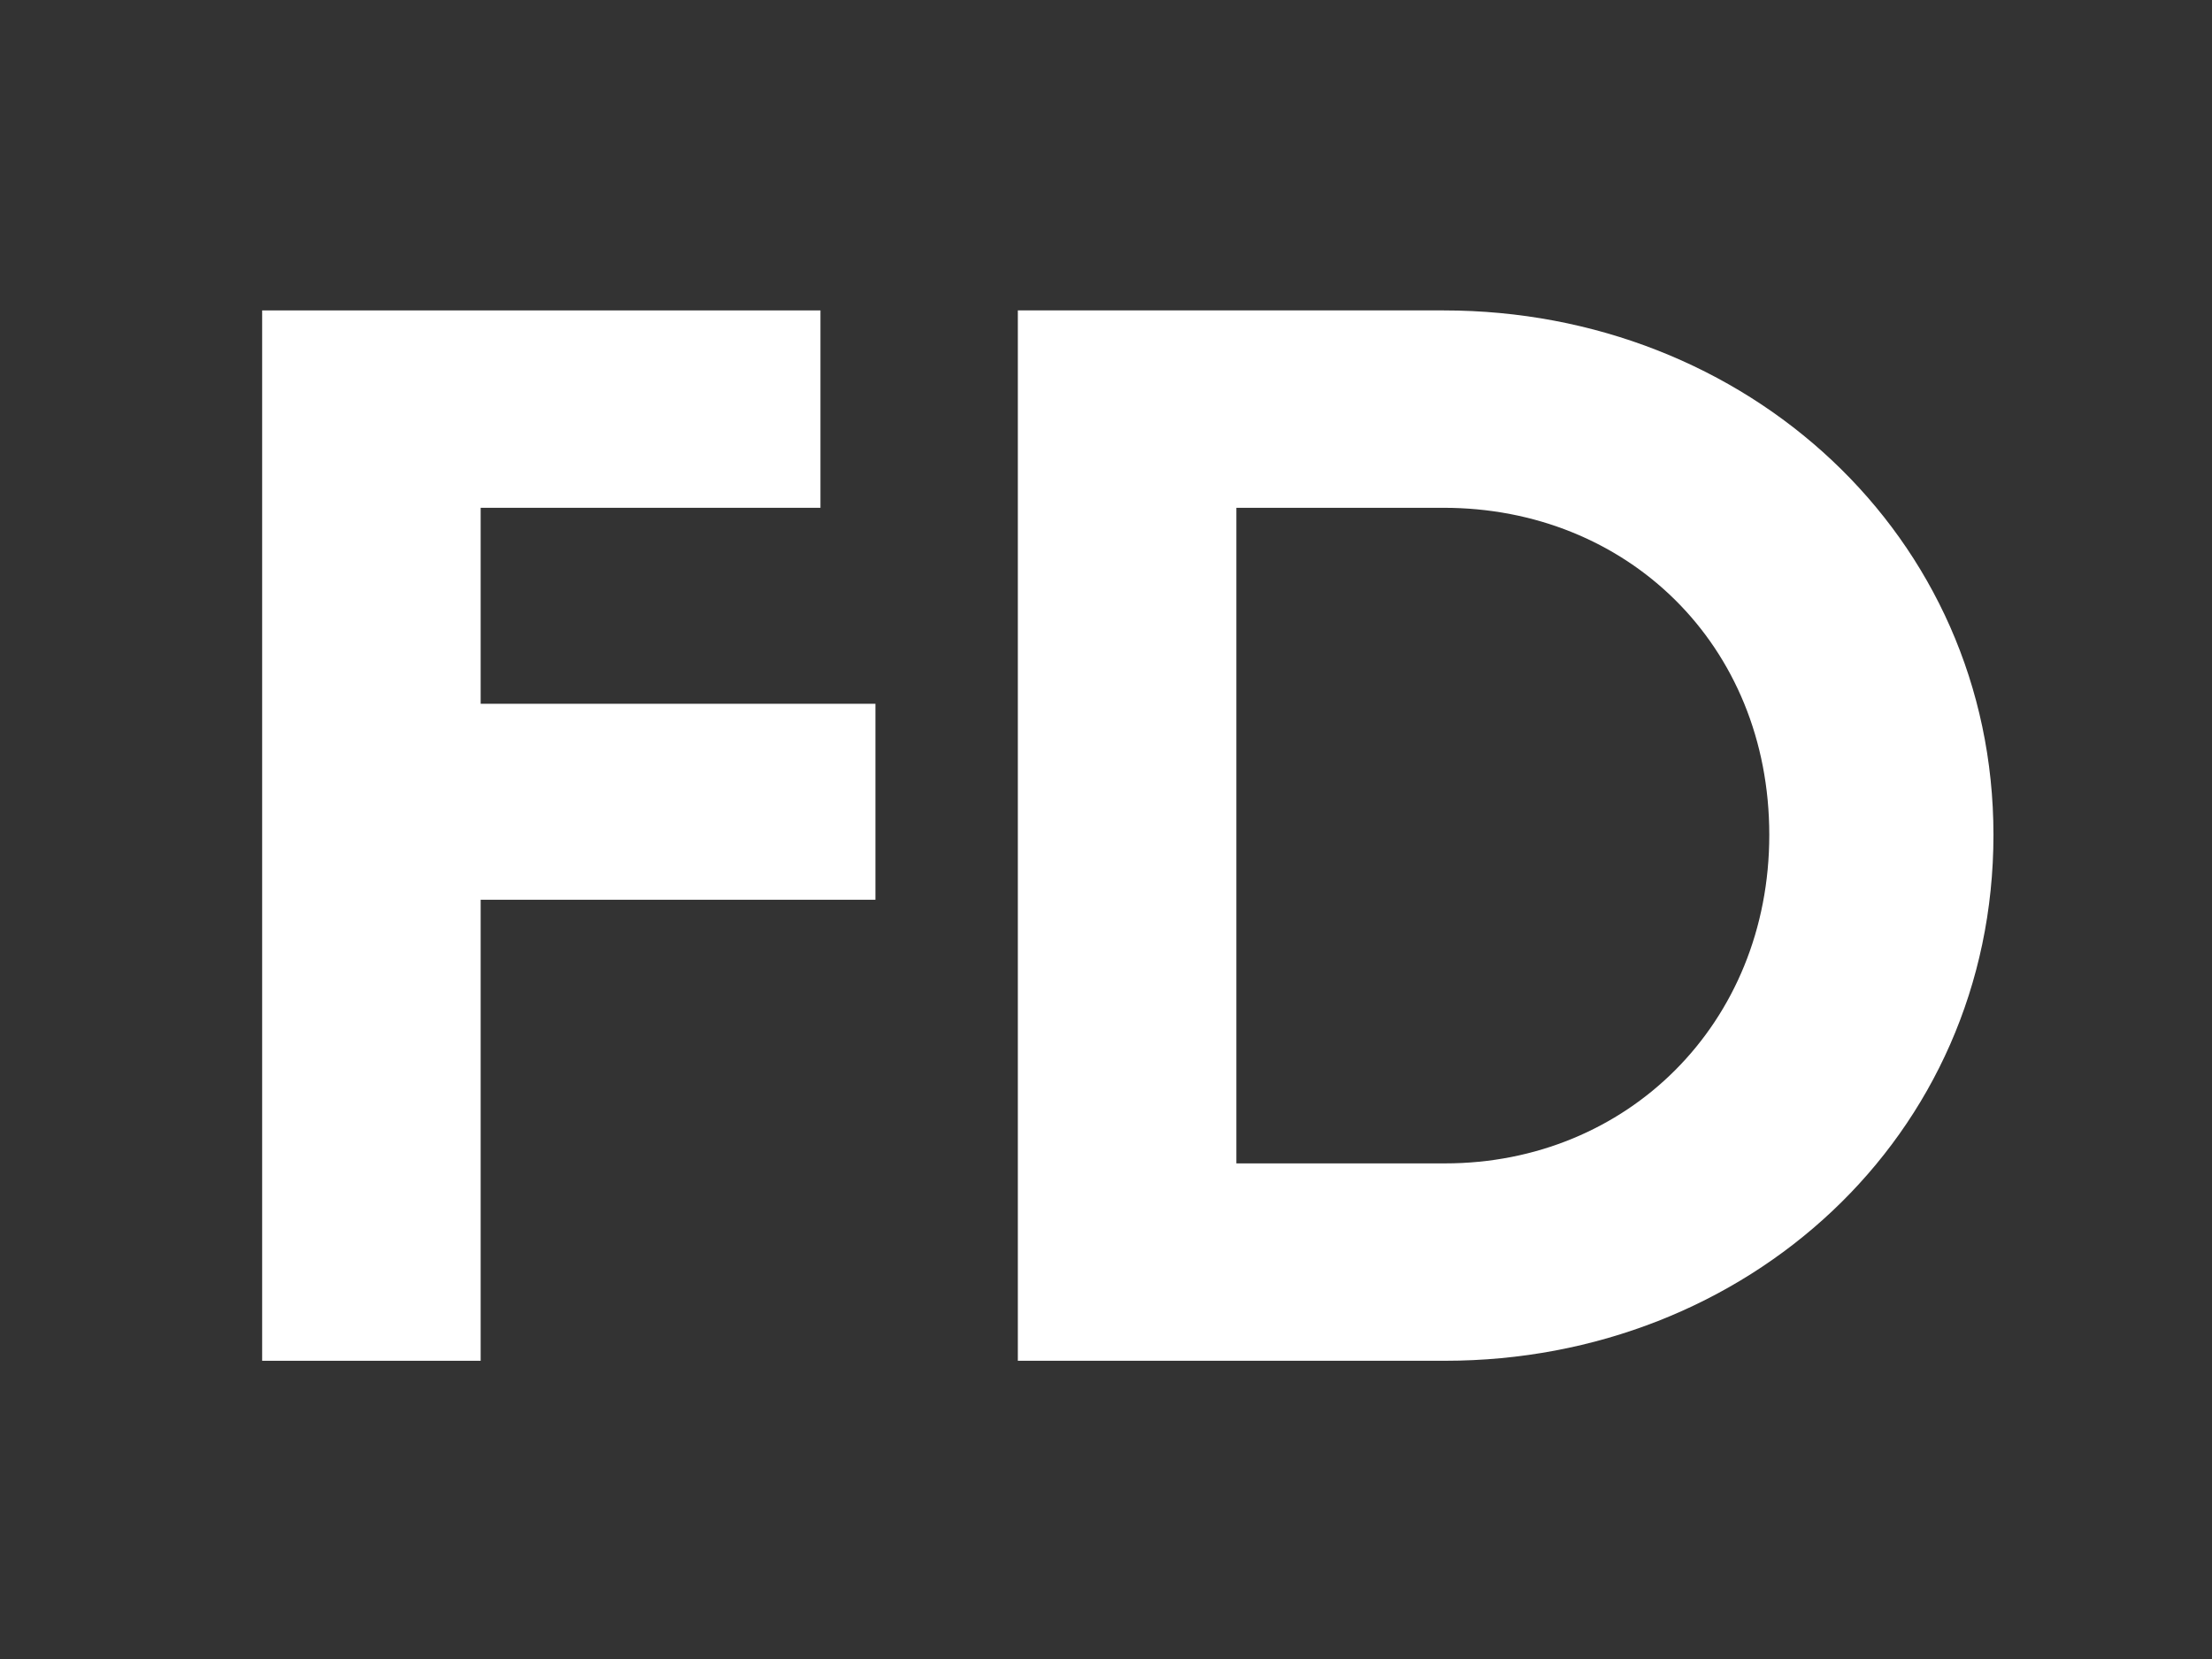 <svg xmlns="http://www.w3.org/2000/svg" xmlns:xlink="http://www.w3.org/1999/xlink" width="640" zoomAndPan="magnify" viewBox="0 0 480 360" height="480" preserveAspectRatio="xMidYMid meet" version="1.0"><rect x="0" y="0" width="480" height="360" fill="#333333" stroke="none"/><defs><g/></defs><g fill="#ffffff" fill-opacity="1"><g transform="translate(35.163, 295.285)"><g><path d="M 69.141 0 L 69.141 -100.043 L 154.805 -100.043 L 154.805 -142.566 L 69.141 -142.566 L 69.141 -185.094 L 142.875 -185.094 L 142.875 -227.926 L 21.723 -227.926 L 21.723 0 Z M 69.141 0 "/></g></g></g><g fill="#ffffff" fill-opacity="1"><g transform="translate(199.146, 295.285)"><g><path d="M 21.723 -227.926 L 21.723 0 L 114.422 0 C 179.891 0 233.43 -48.645 233.43 -114.113 C 233.43 -178.973 179.891 -227.926 114.113 -227.926 Z M 69.141 -42.832 L 69.141 -185.094 L 114.113 -185.094 C 153.887 -185.094 184.785 -155.418 184.785 -114.113 C 184.785 -73.121 153.887 -42.832 114.422 -42.832 Z M 69.141 -42.832 "/></g></g></g></svg>